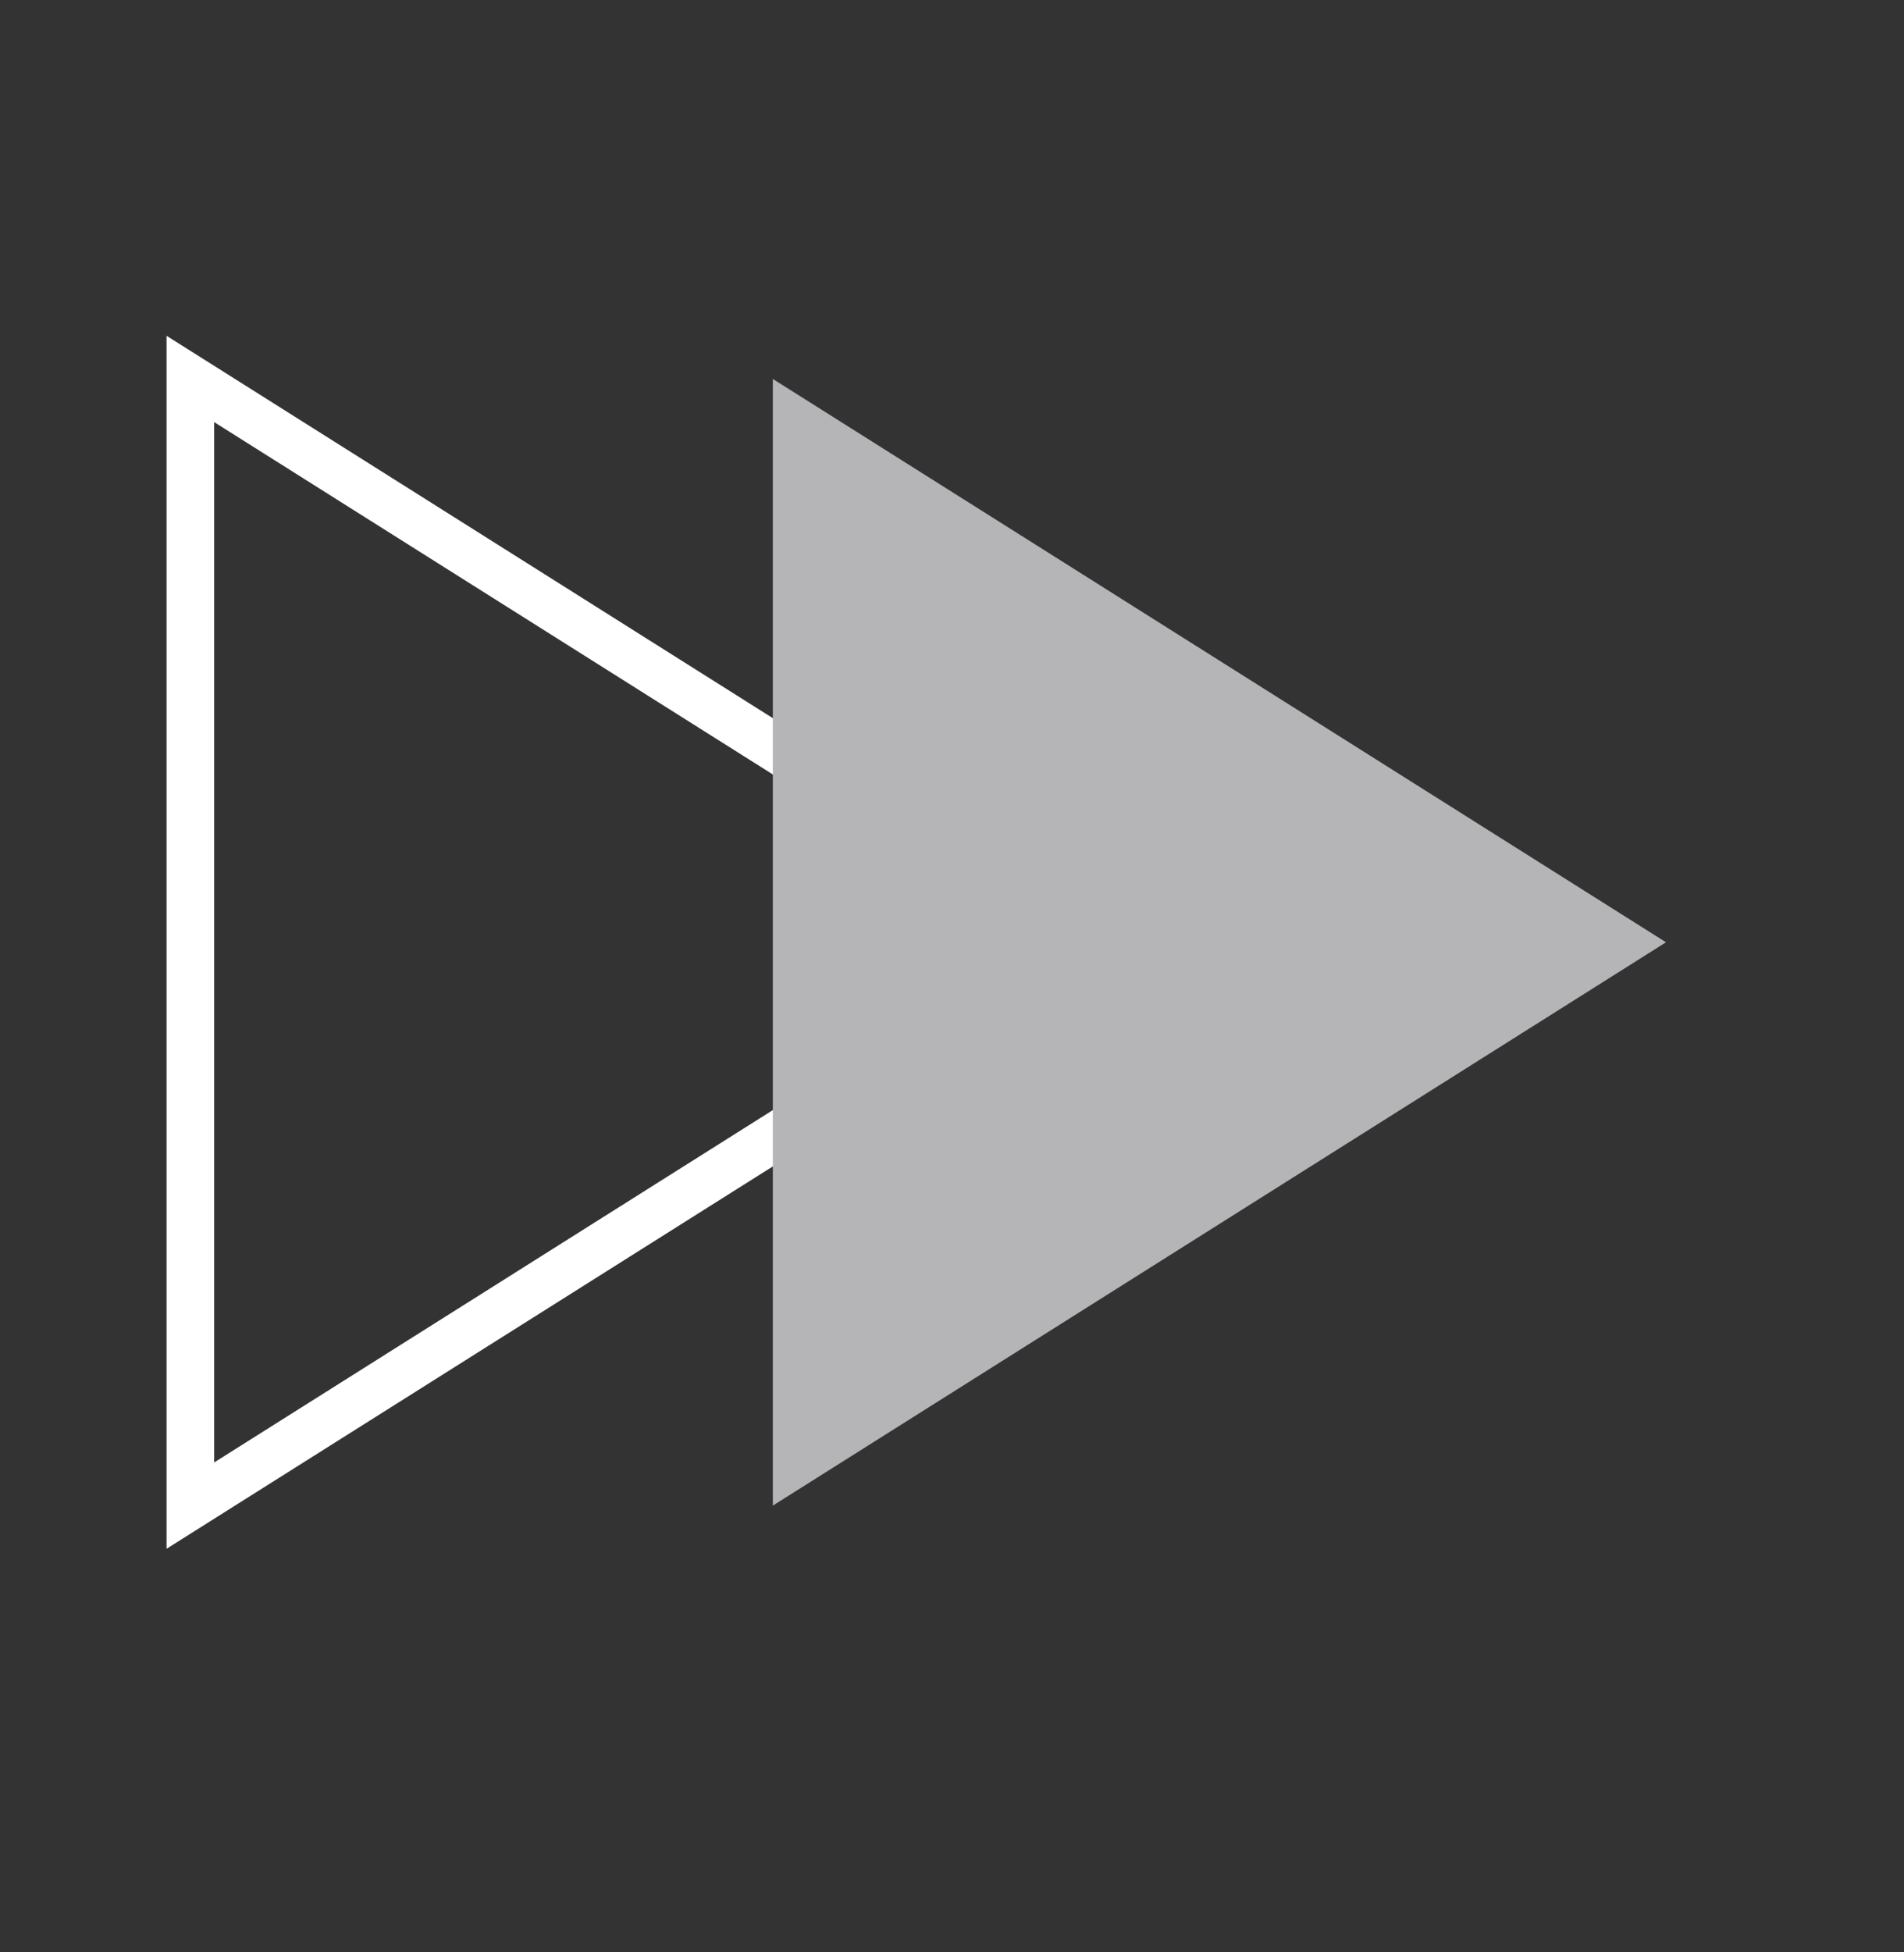 <?xml version="1.0" encoding="UTF-8"?>
<svg xmlns="http://www.w3.org/2000/svg" width="40" height="41" viewBox="0 0 40 41" fill="none">
  <rect x="0" y="0" width="40" height="41" fill="#333333" stroke="none"/>
  <g id="Frame 1000001842">
    <g id="Group 133">
      <path id="Vector 27" d="M3.999 31.618V7.958L22.764 19.788L3.999 31.618Z" stroke="white"></path>
      <path id="Vector 28" d="M16.236 31.618V7.958L35 19.788L16.236 31.618Z" fill="#B5B4B7"></path>
    </g>
  </g>
</svg>
